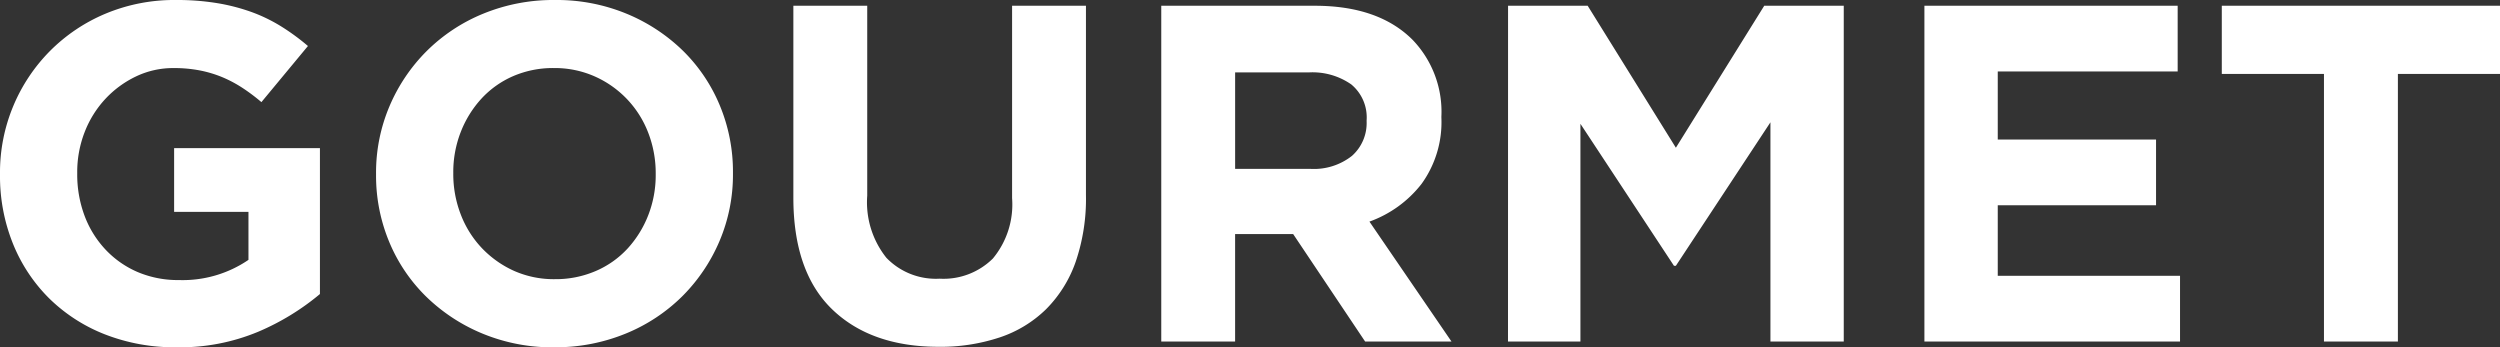 <svg xmlns="http://www.w3.org/2000/svg" width="198.056" height="27.512" viewBox="0 0 198.056 27.512">
  <rect x="0" y="0" width="198.056" height="27.512" fill="#333333" stroke="none"/>
  <path id="パス_3993" data-name="パス 3993" d="M-84.683.456A15.169,15.169,0,0,1-90.364-.57a13.1,13.1,0,0,1-4.408-2.85,12.879,12.879,0,0,1-2.869-4.332,14.315,14.315,0,0,1-1.026-5.472V-13.3a13.65,13.65,0,0,1,1.045-5.339,13.671,13.671,0,0,1,2.907-4.37,13.643,13.643,0,0,1,4.408-2.964,14.125,14.125,0,0,1,5.586-1.083,19.6,19.6,0,0,1,3.249.247,15.484,15.484,0,0,1,2.717.7,12.652,12.652,0,0,1,2.356,1.14,17.57,17.57,0,0,1,2.128,1.558l-3.686,4.446a14.85,14.85,0,0,0-1.52-1.14,9.914,9.914,0,0,0-1.577-.836,9.277,9.277,0,0,0-1.767-.532,10.676,10.676,0,0,0-2.09-.19A6.81,6.81,0,0,0-87.894-21a8.058,8.058,0,0,0-2.432,1.786,8.189,8.189,0,0,0-1.634,2.622,8.711,8.711,0,0,0-.589,3.211v.076a9.334,9.334,0,0,0,.589,3.363,7.988,7.988,0,0,0,1.672,2.679,7.605,7.605,0,0,0,2.546,1.767,8.166,8.166,0,0,0,3.249.627,9.256,9.256,0,0,0,5.51-1.6v-3.8h-5.89v-5.054h11.552V-3.762A19.482,19.482,0,0,1-78.2-.779,16.063,16.063,0,0,1-84.683.456ZM-54.7-4.94a8,8,0,0,0,3.23-.646,7.383,7.383,0,0,0,2.527-1.786,8.419,8.419,0,0,0,1.634-2.641,8.711,8.711,0,0,0,.589-3.211V-13.3a8.86,8.86,0,0,0-.589-3.23,8.032,8.032,0,0,0-1.672-2.66A8.035,8.035,0,0,0-51.547-21a7.8,7.8,0,0,0-3.23-.665,7.957,7.957,0,0,0-3.249.646,7.43,7.43,0,0,0-2.508,1.786,8.419,8.419,0,0,0-1.634,2.641,8.711,8.711,0,0,0-.589,3.211v.076a8.86,8.86,0,0,0,.589,3.23A8.032,8.032,0,0,0-60.5-7.41,8.1,8.1,0,0,0-57.95-5.6,7.761,7.761,0,0,0-54.7-4.94Zm-.076,5.4A14.5,14.5,0,0,1-60.439-.627,14.08,14.08,0,0,1-64.9-3.553,13.091,13.091,0,0,1-67.83-7.885a13.65,13.65,0,0,1-1.045-5.339V-13.3a13.439,13.439,0,0,1,1.064-5.339,13.776,13.776,0,0,1,2.945-4.37,13.709,13.709,0,0,1,4.484-2.964A14.644,14.644,0,0,1-54.7-27.056a14.5,14.5,0,0,1,5.662,1.083,14.08,14.08,0,0,1,4.465,2.926,13.091,13.091,0,0,1,2.926,4.332A13.65,13.65,0,0,1-40.6-13.376v.076a13.439,13.439,0,0,1-1.064,5.339,13.776,13.776,0,0,1-2.945,4.37A13.709,13.709,0,0,1-49.1-.627,14.643,14.643,0,0,1-54.777.456ZM-24.3.418q-5.358,0-8.436-2.964T-35.815-11.4V-26.6h5.852v15.048a7.045,7.045,0,0,0,1.52,4.921,5.444,5.444,0,0,0,4.218,1.653,5.547,5.547,0,0,0,4.218-1.6,6.706,6.706,0,0,0,1.52-4.788V-26.6h5.852v15.01a15.427,15.427,0,0,1-.817,5.282,9.962,9.962,0,0,1-2.337,3.743A9.568,9.568,0,0,1-19.475-.323,14.843,14.843,0,0,1-24.3.418ZM5.111-13.68a4.86,4.86,0,0,0,3.325-1.026A3.473,3.473,0,0,0,9.6-17.442v-.076a3.394,3.394,0,0,0-1.216-2.85A5.37,5.37,0,0,0,5-21.318H-.817v7.638ZM-6.669-26.6H5.491q5.054,0,7.752,2.7a8.217,8.217,0,0,1,2.28,6.08v.076a8.341,8.341,0,0,1-1.577,5.263A9.137,9.137,0,0,1,9.823-9.5l6.5,9.5H9.481l-5.7-8.512h-4.6V0H-6.669Zm27.474,0h6.308L34.1-15.352,41.1-26.6H47.4V0H41.591V-17.366L34.1-6h-.152l-7.41-11.248V0H20.8Zm32.984,0H73.853v5.206H59.6V-16h12.54v5.206H59.6v5.586h14.44V0H53.789Zm31.654,5.4H77.349v-5.4h22.04v5.4H91.3V0H85.443Z" transform="translate(98.667 27.056)" fill="#fff"/>
</svg>
